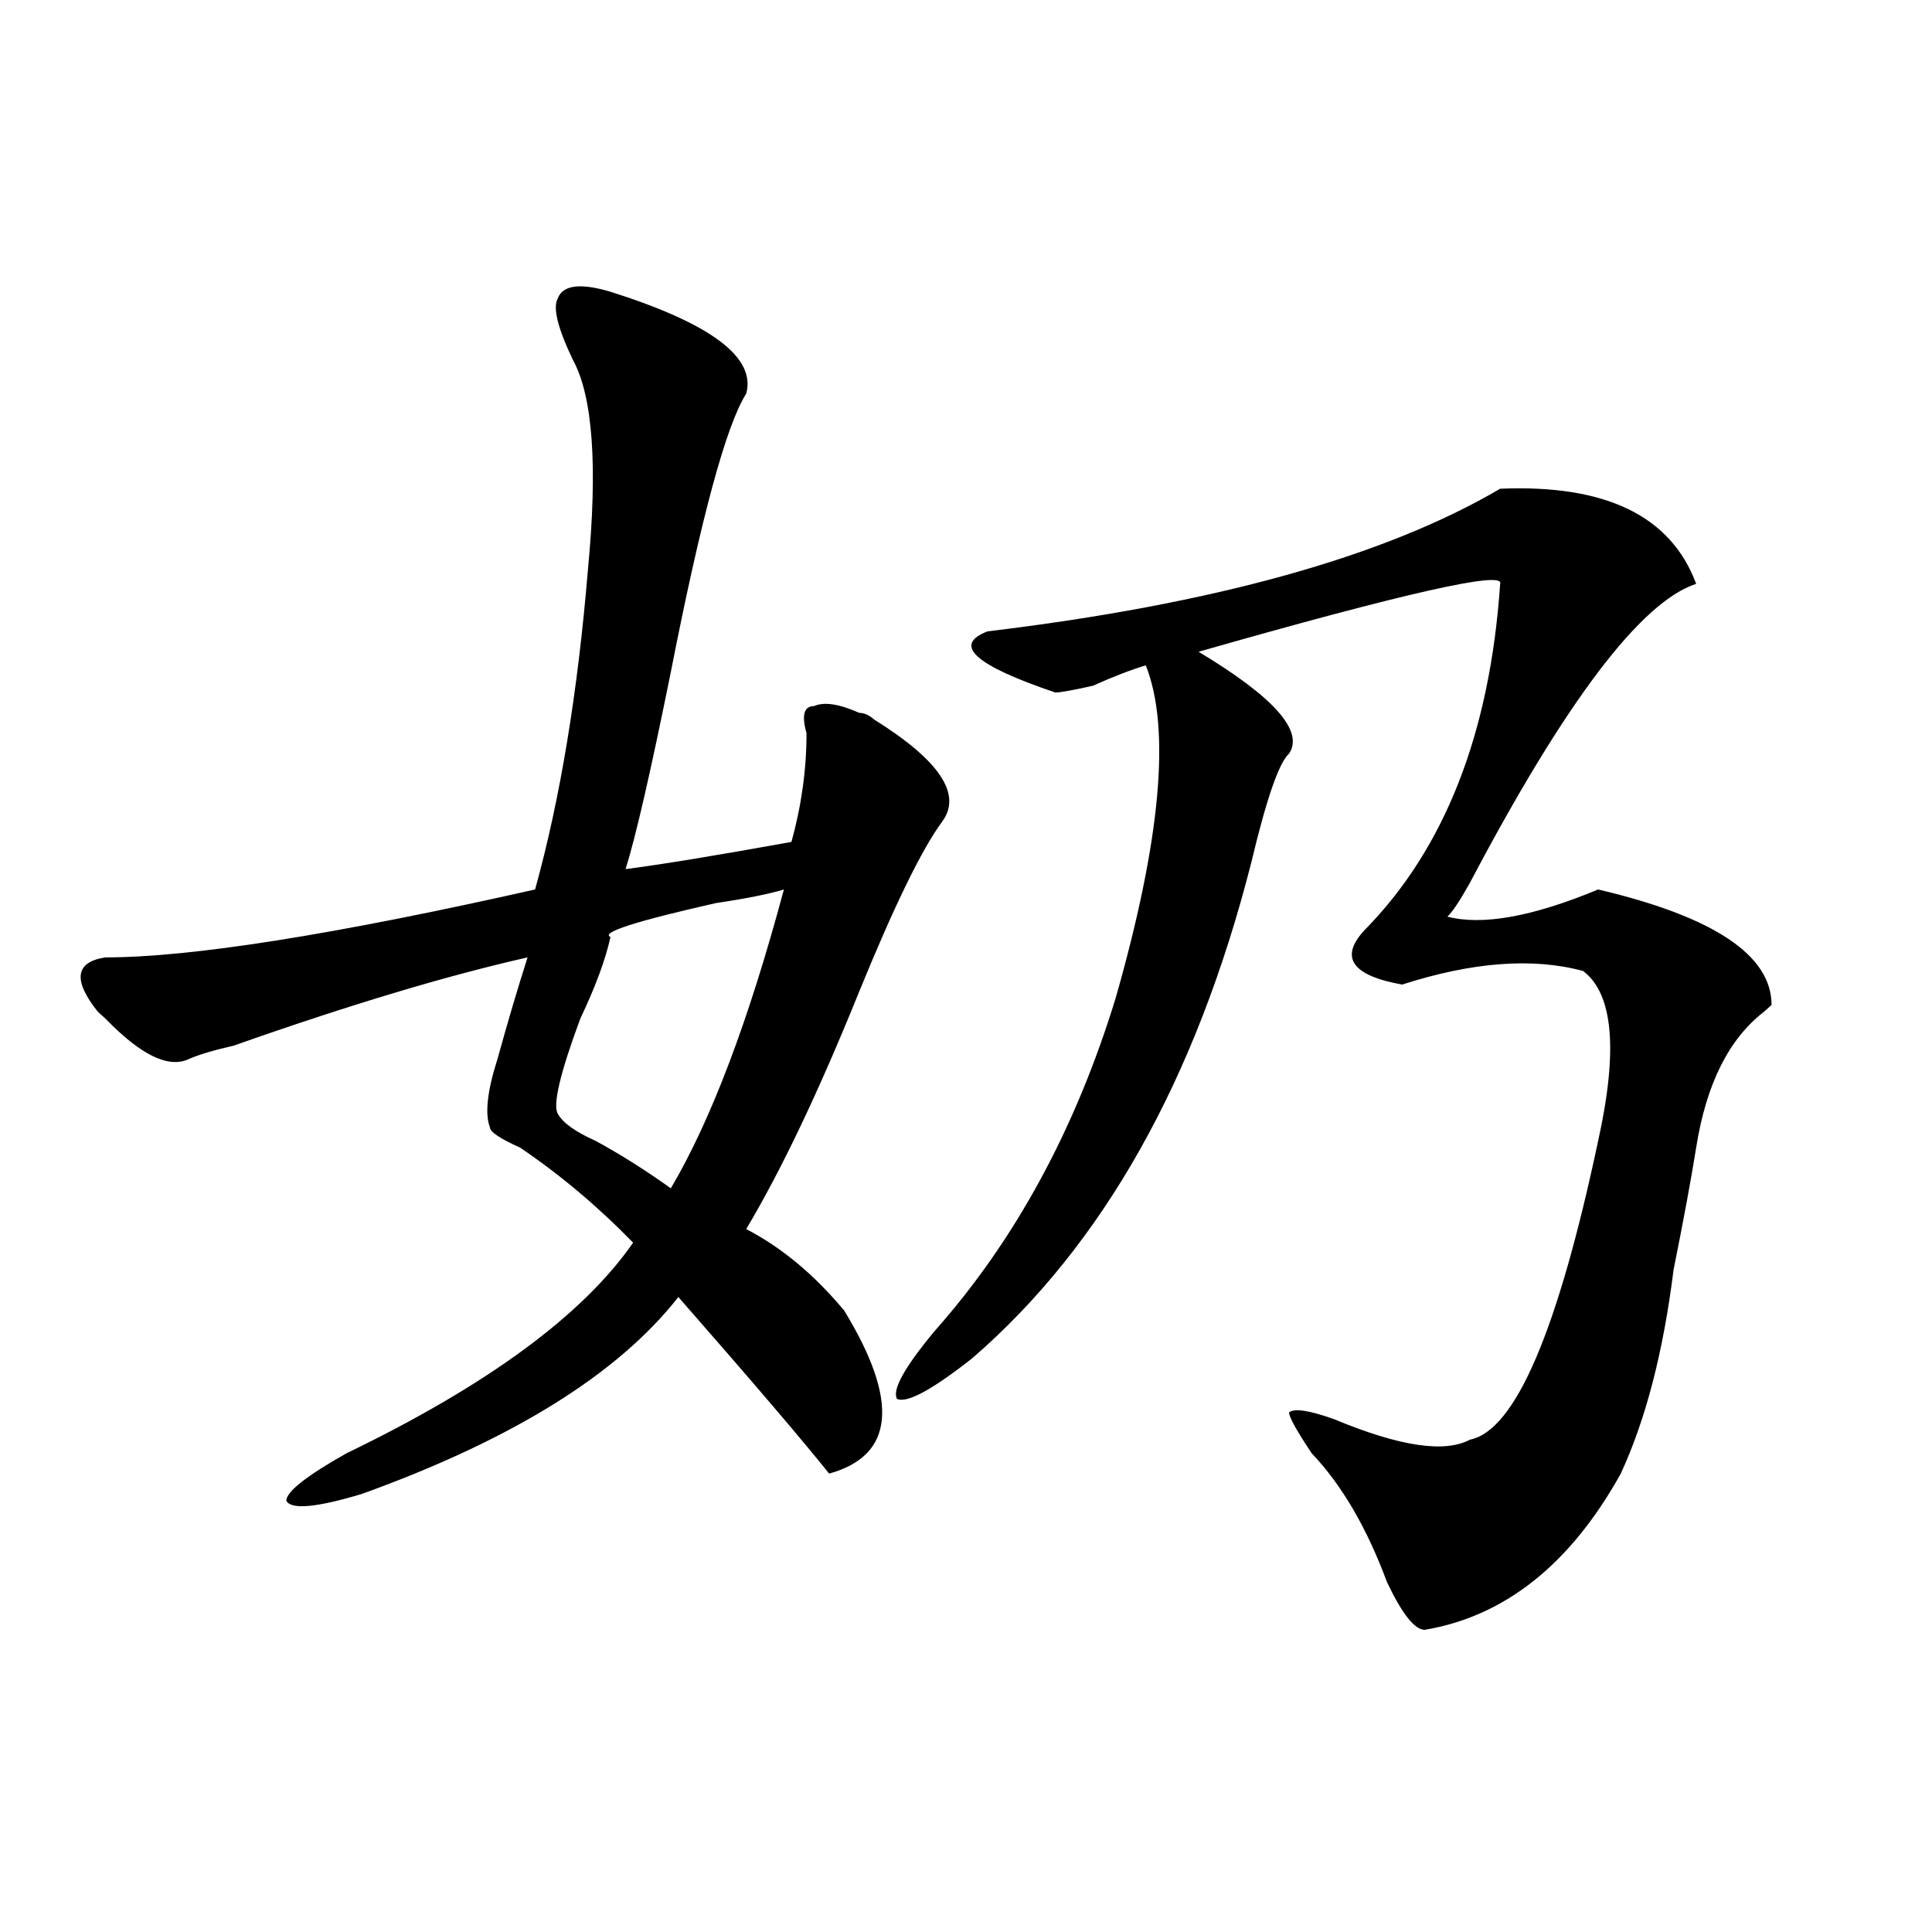 <?xml version="1.0" encoding="utf-8"?>
<!-- Generator: Adobe Illustrator 16.0.0, SVG Export Plug-In . SVG Version: 6.00 Build 0)  -->
<!DOCTYPE svg PUBLIC "-//W3C//DTD SVG 1.1//EN" "http://www.w3.org/Graphics/SVG/1.1/DTD/svg11.dtd">
<svg version="1.1" id="图层_1" xmlns="http://www.w3.org/2000/svg" xmlns:xlink="http://www.w3.org/1999/xlink" x="0px" y="0px"
	 width="1000px" height="1000px" viewBox="0 0 1000 1000" enable-background="new 0 0 1000 1000" xml:space="preserve">
<path d="M315.992,151.016c52.011,16.425,75.425,34.003,70.242,52.734c-10.427,16.425-23.414,64.489-39.023,144.141
	c-10.427,51.581-18.231,85.583-23.414,101.953c18.171-2.308,46.828-7.031,85.852-14.063c5.183-18.731,7.805-37.464,7.805-56.25
	c-2.622-9.339-1.341-14.063,3.902-14.063c5.183-2.308,12.987-1.153,23.414,3.516c2.562,0,5.183,1.208,7.805,3.516
	c33.78,21.094,45.487,38.672,35.121,52.734c-10.427,14.063-24.755,43.396-42.926,87.891
	c-20.853,51.581-40.364,92.614-58.535,123.047c18.171,9.394,35.121,23.456,50.73,42.188c28.597,46.911,25.976,75.036-7.805,84.375
	c-13.048-16.37-39.023-46.856-78.047-91.406c-31.219,39.88-85.852,73.828-163.898,101.953c-23.414,7.031-36.462,8.239-39.023,3.516
	c0-4.669,10.366-12.854,31.219-24.609c72.804-35.156,122.253-71.466,148.289-108.984c-18.231-18.731-37.743-35.156-58.535-49.219
	c-10.427-4.669-15.609-8.185-15.609-10.547c-2.622-7.031-1.341-18.731,3.902-35.156c5.183-18.731,10.366-36.31,15.609-52.734
	c-41.646,9.394-92.376,24.609-152.191,45.703c-10.427,2.362-18.231,4.724-23.414,7.031c-10.427,4.724-24.755-2.308-42.926-21.094
	l-3.902-3.516c-13.048-16.37-11.707-25.763,3.902-28.125c44.206,0,118.351-11.7,222.434-35.156
	c12.987-46.856,22.073-101.953,27.316-165.234c5.183-53.888,2.562-90.198-7.805-108.984c-7.805-16.37-10.427-26.917-7.805-31.641
	C291.237,147.5,300.383,146.347,315.992,151.016z M405.746,460.391c-7.805,2.362-19.512,4.724-35.121,7.031
	c-41.646,9.394-59.876,15.271-54.633,17.578c-2.622,11.755-7.805,25.817-15.609,42.188c-10.427,28.125-14.329,44.55-11.707,49.219
	c2.562,4.724,9.085,9.394,19.512,14.063c12.987,7.031,25.976,15.271,39.023,24.609C368.003,579.922,387.515,528.396,405.746,460.391
	z M776.469,252.969c54.633-2.308,88.413,14.063,101.461,49.219c-28.657,9.394-67.681,60.974-117.07,154.688
	c-5.243,9.394-9.146,15.271-11.707,17.578c18.171,4.724,44.206,0,78.047-14.063c59.815,14.063,89.754,34.003,89.754,59.766
	l-3.902,3.516c-18.231,14.063-29.938,37.519-35.121,70.313c-2.622,16.425-6.524,37.519-11.707,63.281
	c-5.243,42.188-14.329,77.344-27.316,105.469c-26.036,46.856-59.876,73.828-101.461,80.859c-5.243,0-11.707-8.24-19.512-24.609
	c-10.427-28.125-23.414-50.372-39.023-66.797c-7.805-11.7-11.707-18.731-11.707-21.094c2.562-2.308,10.366-1.153,23.414,3.516
	c33.78,14.063,57.194,17.578,70.242,10.547c23.414-4.669,45.487-56.25,66.34-154.688c10.366-46.856,7.805-76.136-7.805-87.891
	c-26.036-7.031-57.255-4.669-93.656,7.031c-26.036-4.669-32.56-14.063-19.512-28.125c41.585-42.188,64.999-101.953,70.242-179.297
	c2.562-7.031-49.45,4.724-156.094,35.156c39.023,23.456,54.633,41.034,46.828,52.734c-5.243,4.724-11.707,23.456-19.512,56.25
	c-28.657,112.5-76.767,198.083-144.387,256.641c-20.853,16.425-33.841,23.456-39.023,21.094c-2.622-4.669,3.902-16.37,19.512-35.156
	c41.585-46.856,72.804-104.261,93.656-172.266c23.414-82.013,28.597-139.417,15.609-172.266c-7.805,2.362-16.95,5.878-27.316,10.547
	c-10.427,2.362-16.95,3.516-19.512,3.516c-41.646-14.063-53.353-24.609-35.121-31.641
	C628.18,312.734,716.593,288.125,776.469,252.969z"/>
</svg>
